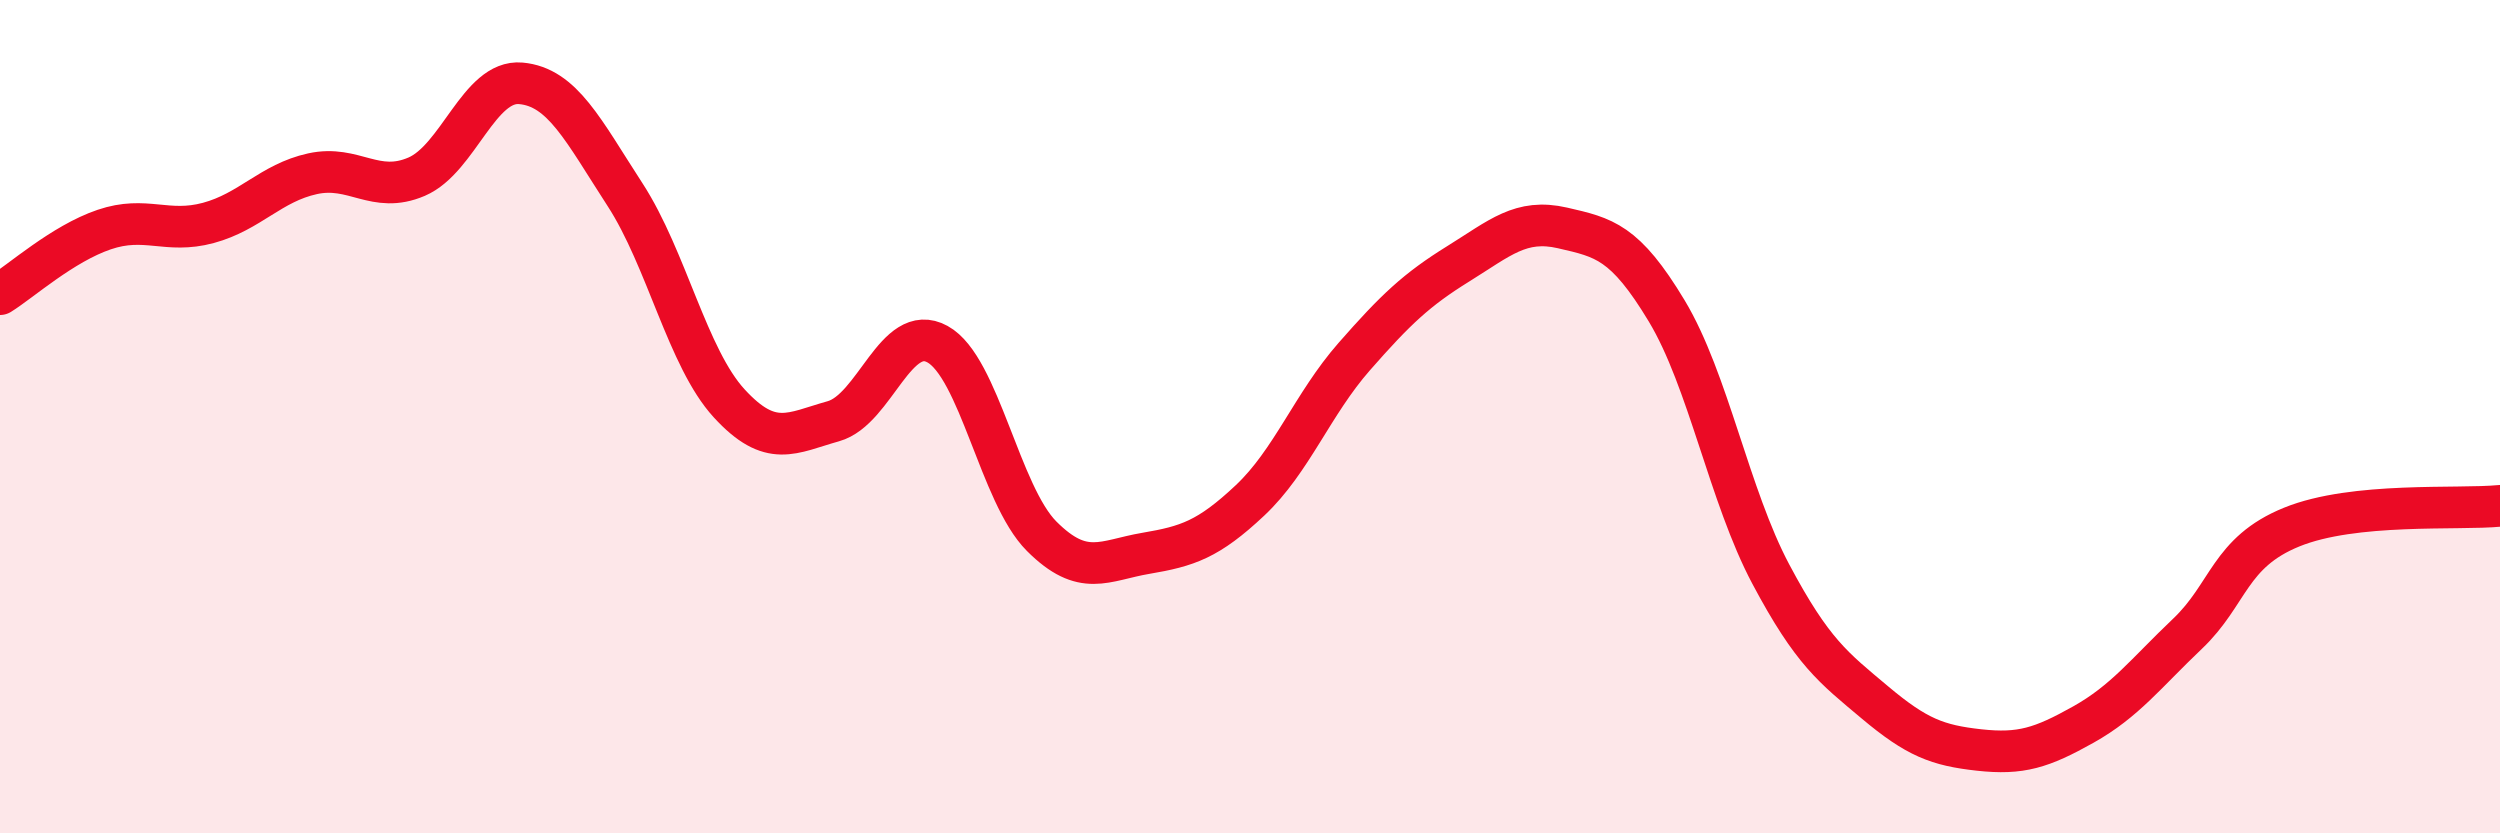 
    <svg width="60" height="20" viewBox="0 0 60 20" xmlns="http://www.w3.org/2000/svg">
      <path
        d="M 0,7.06 C 0.5,6.75 1.5,5.85 2.5,5.51 C 3.5,5.17 4,5.62 5,5.35 C 6,5.08 6.5,4.39 7.5,4.17 C 8.5,3.95 9,4.67 10,4.24 C 11,3.81 11.5,1.91 12.5,2 C 13.5,2.09 14,3.13 15,4.67 C 16,6.21 16.5,8.59 17.5,9.68 C 18.5,10.77 19,10.39 20,10.11 C 21,9.83 21.5,7.71 22.5,8.26 C 23.5,8.81 24,11.87 25,12.87 C 26,13.87 26.5,13.45 27.5,13.28 C 28.5,13.11 29,12.95 30,12.01 C 31,11.07 31.5,9.7 32.5,8.56 C 33.5,7.42 34,6.95 35,6.33 C 36,5.71 36.5,5.24 37.5,5.47 C 38.5,5.7 39,5.8 40,7.46 C 41,9.12 41.5,11.9 42.5,13.78 C 43.5,15.66 44,16.02 45,16.86 C 46,17.7 46.5,17.89 47.5,18 C 48.5,18.11 49,17.95 50,17.39 C 51,16.83 51.5,16.16 52.5,15.21 C 53.5,14.26 53.5,13.26 55,12.65 C 56.5,12.04 59,12.24 60,12.14L60 20L0 20Z"
        fill="#EB0A25"
        opacity="0.1"
        stroke-linecap="round"
        stroke-linejoin="round"
      />
      <path
        d="M 0,7.06 C 0.5,6.75 1.5,5.85 2.5,5.51 C 3.5,5.17 4,5.62 5,5.35 C 6,5.08 6.5,4.39 7.5,4.17 C 8.5,3.95 9,4.67 10,4.24 C 11,3.81 11.5,1.91 12.5,2 C 13.5,2.09 14,3.13 15,4.67 C 16,6.21 16.5,8.59 17.5,9.68 C 18.5,10.77 19,10.39 20,10.11 C 21,9.83 21.5,7.71 22.5,8.26 C 23.5,8.81 24,11.87 25,12.87 C 26,13.87 26.5,13.45 27.5,13.28 C 28.5,13.11 29,12.95 30,12.01 C 31,11.07 31.5,9.7 32.5,8.56 C 33.5,7.42 34,6.95 35,6.33 C 36,5.71 36.5,5.24 37.5,5.47 C 38.5,5.7 39,5.8 40,7.46 C 41,9.12 41.5,11.9 42.5,13.78 C 43.5,15.66 44,16.02 45,16.86 C 46,17.7 46.5,17.89 47.5,18 C 48.5,18.11 49,17.95 50,17.39 C 51,16.83 51.5,16.16 52.5,15.21 C 53.5,14.26 53.5,13.26 55,12.65 C 56.5,12.04 59,12.24 60,12.14"
        stroke="#EB0A25"
        stroke-width="1"
        fill="none"
        stroke-linecap="round"
        stroke-linejoin="round"
      />
    </svg>
  